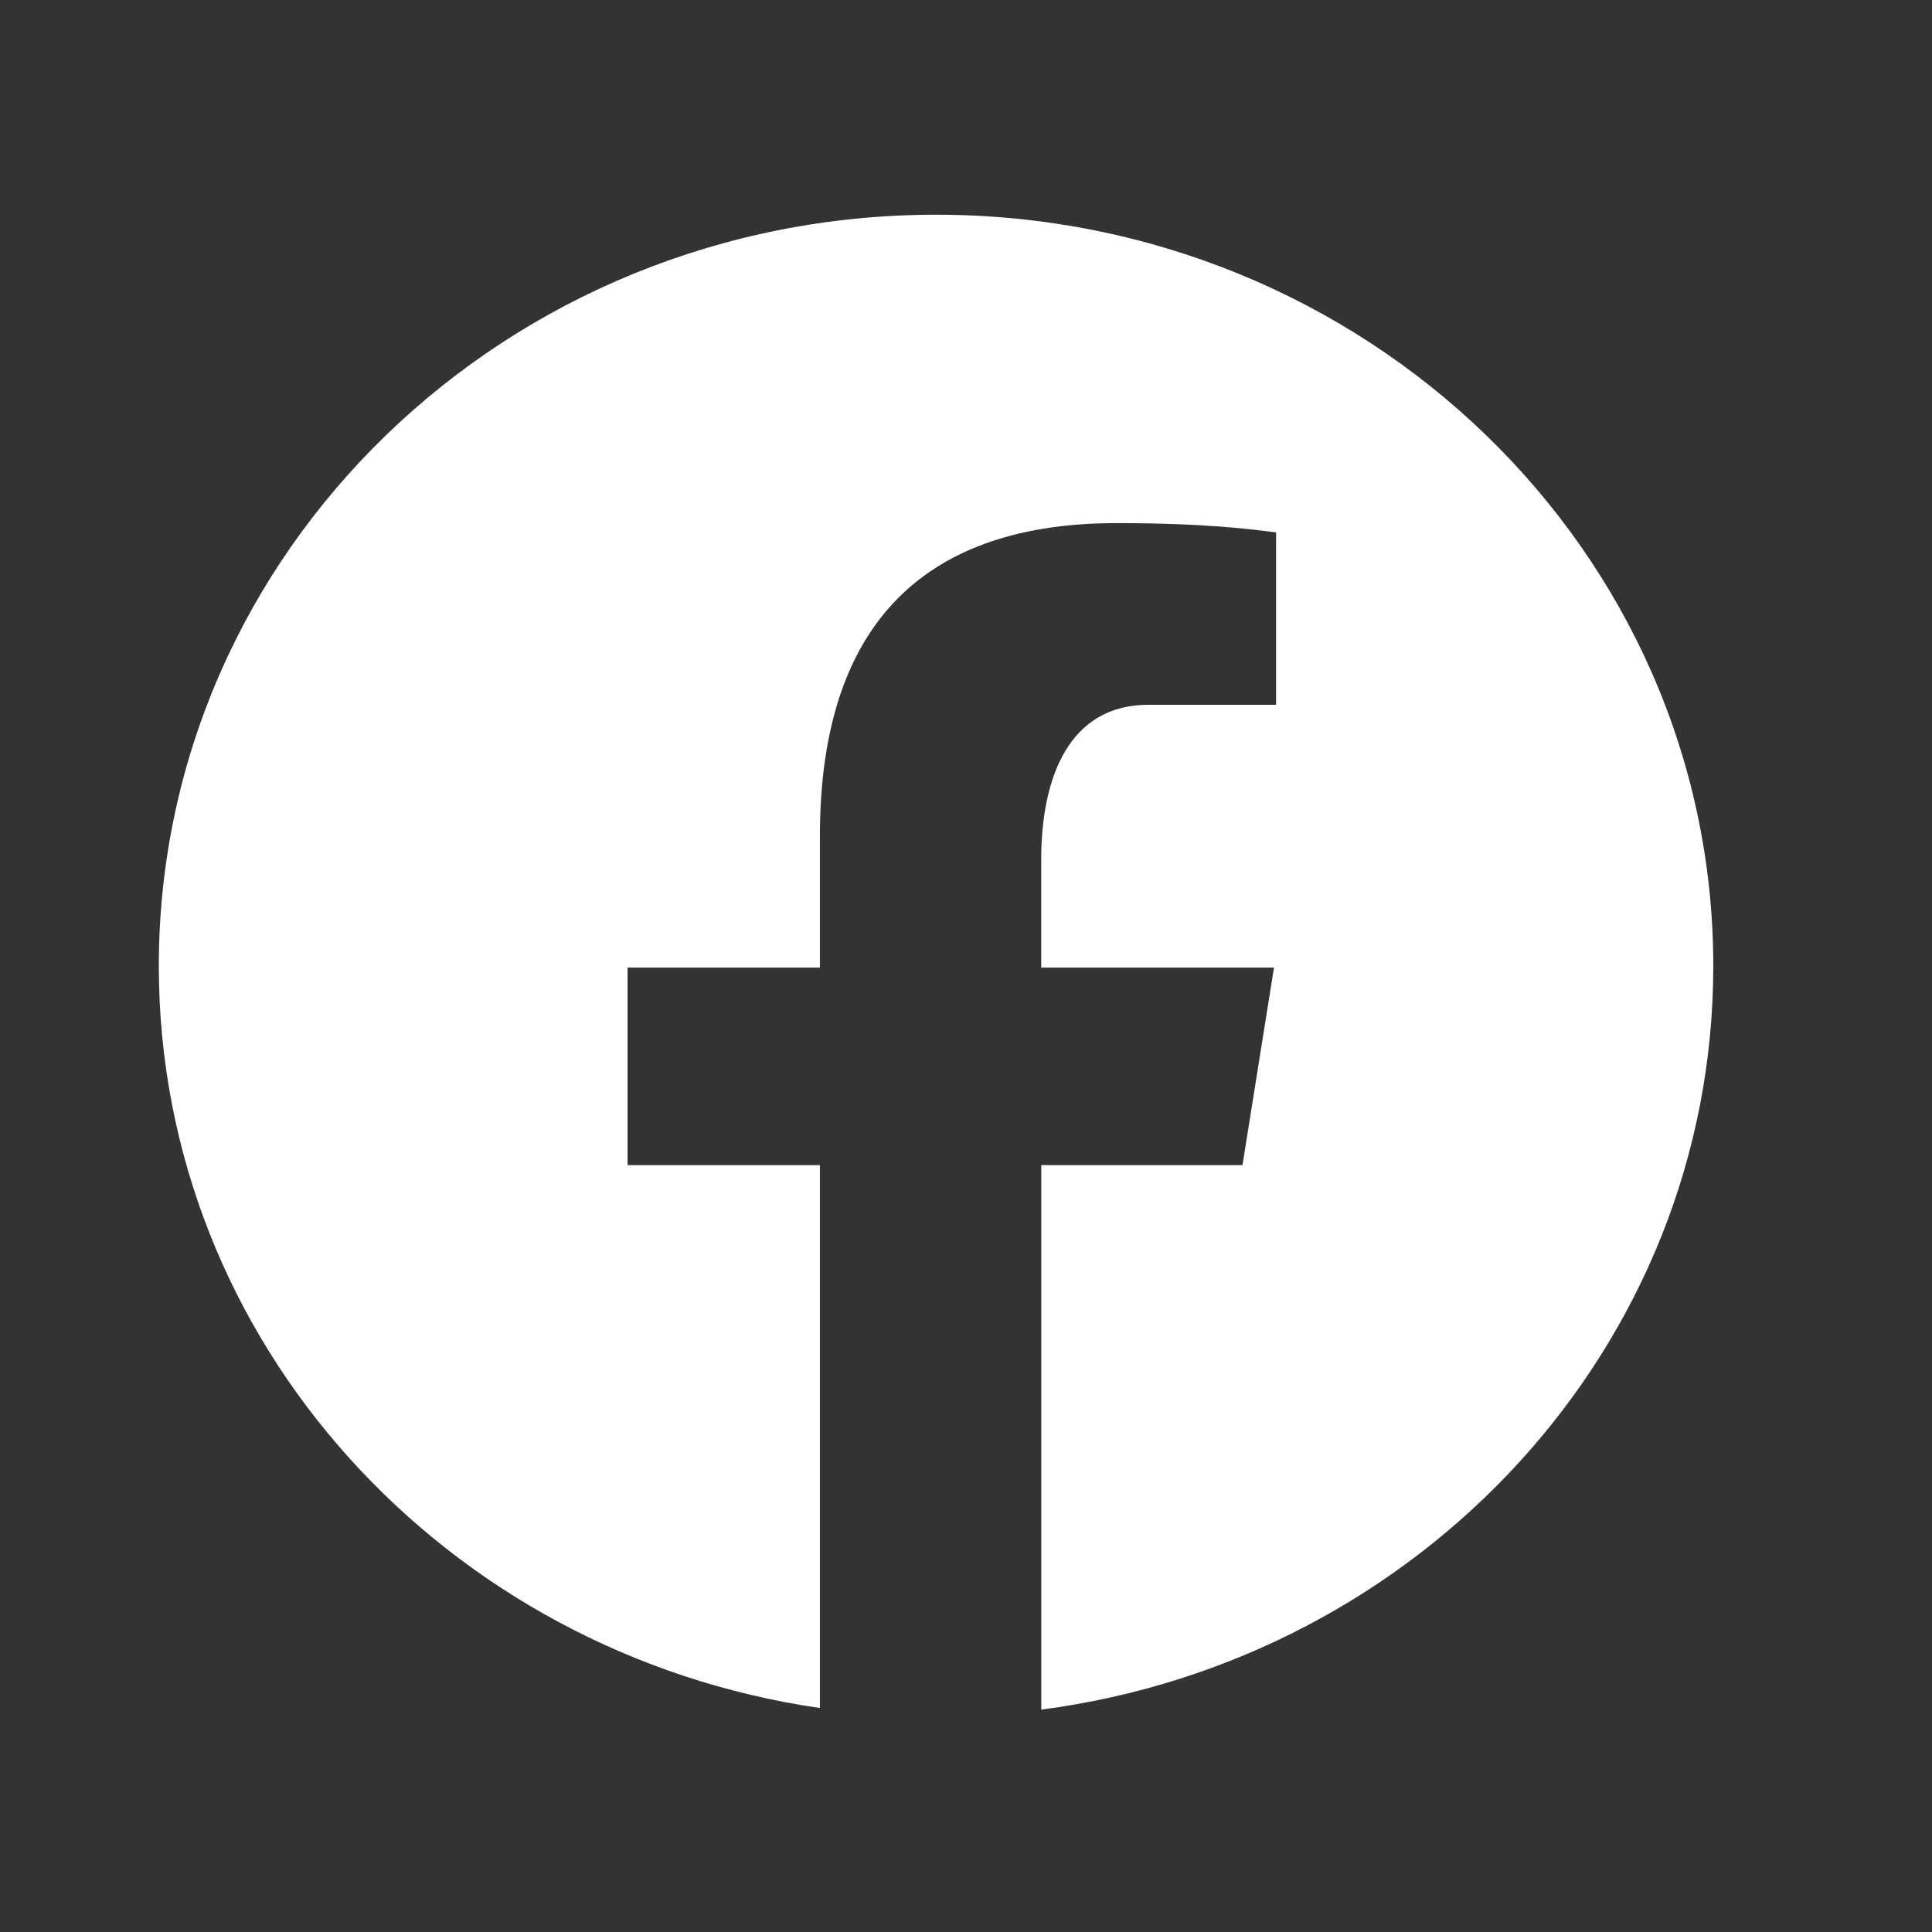 <svg width="29" height="29" viewBox="0 0 29 29" fill="none" xmlns="http://www.w3.org/2000/svg">
<rect x="0" y="0" width="29" height="29" fill="#333333" stroke="none"/>
<path d="M14.051 3.223C7.607 3.223 2.384 8.272 2.384 14.5C2.384 20.154 6.693 24.823 12.307 25.638V17.489H9.42V14.524H12.307V12.552C12.307 9.286 13.953 7.852 16.761 7.852C18.106 7.852 18.817 7.948 19.154 7.992V10.579H17.238C16.046 10.579 15.629 11.672 15.629 12.903V14.524H19.123L18.65 17.489H15.63V25.662C21.325 24.917 25.717 20.209 25.717 14.5C25.717 8.272 20.494 3.223 14.051 3.223Z" fill="white"/>
</svg>
